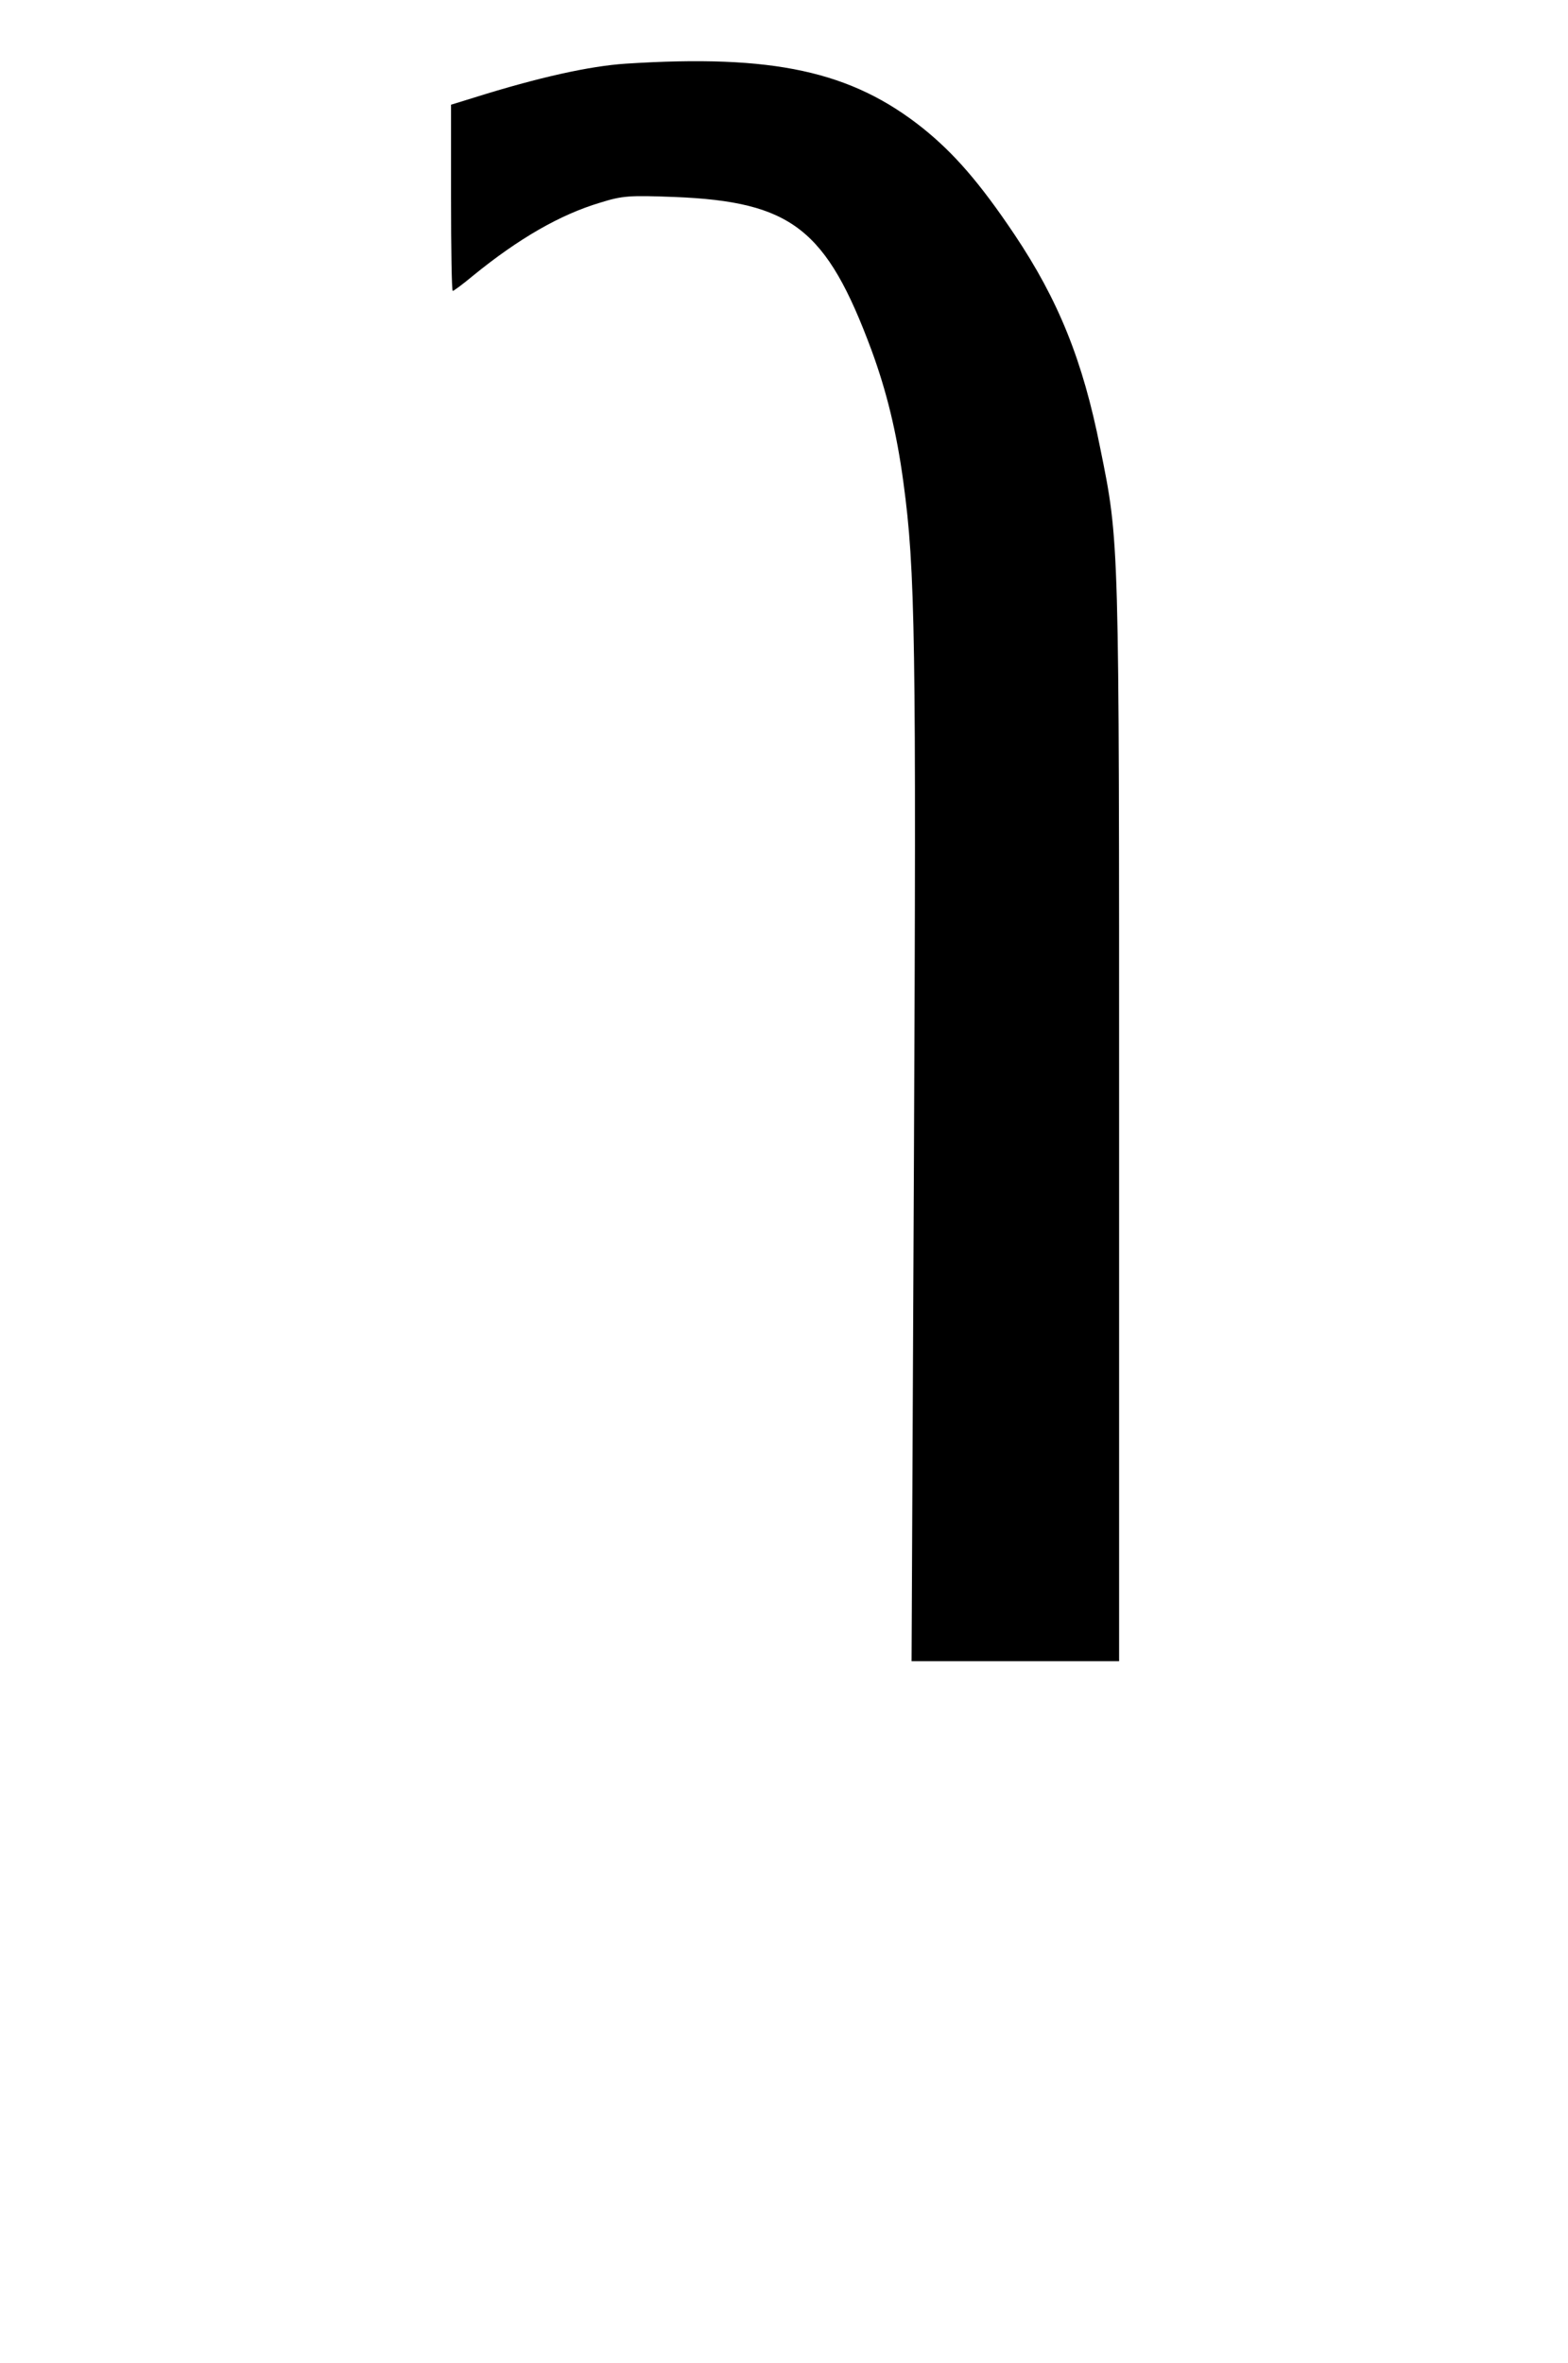 <?xml version="1.0" standalone="no"?>
<!DOCTYPE svg PUBLIC "-//W3C//DTD SVG 20010904//EN"
 "http://www.w3.org/TR/2001/REC-SVG-20010904/DTD/svg10.dtd">
<svg version="1.0" xmlns="http://www.w3.org/2000/svg"
 width="430pt" height="648pt" viewBox="0 0 430 648"
 preserveAspectRatio="xMidYMid meet">

<g transform="translate(0,648) scale(0.093,-0.093)"
fill="#000000" stroke="none">
<path d="M1845 6780 c-106 -7 -256 -40 -447 -100 l-68 -21 0 -274 c0 -151 2
-275 5 -275 3 0 30 20 60 45 135 110 257 180 374 215 67 21 87 22 220 17 346
-14 448 -94 581 -452 44 -120 74 -241 94 -390 35 -258 38 -460 31 -1987 l-7
-1488 306 0 306 0 0 1593 c0 1728 1 1704 -56 1985 -51 257 -123 435 -253 629
-102 152 -178 239 -270 313 -211 168 -441 218 -876 190z"/>
</g>
</svg>
